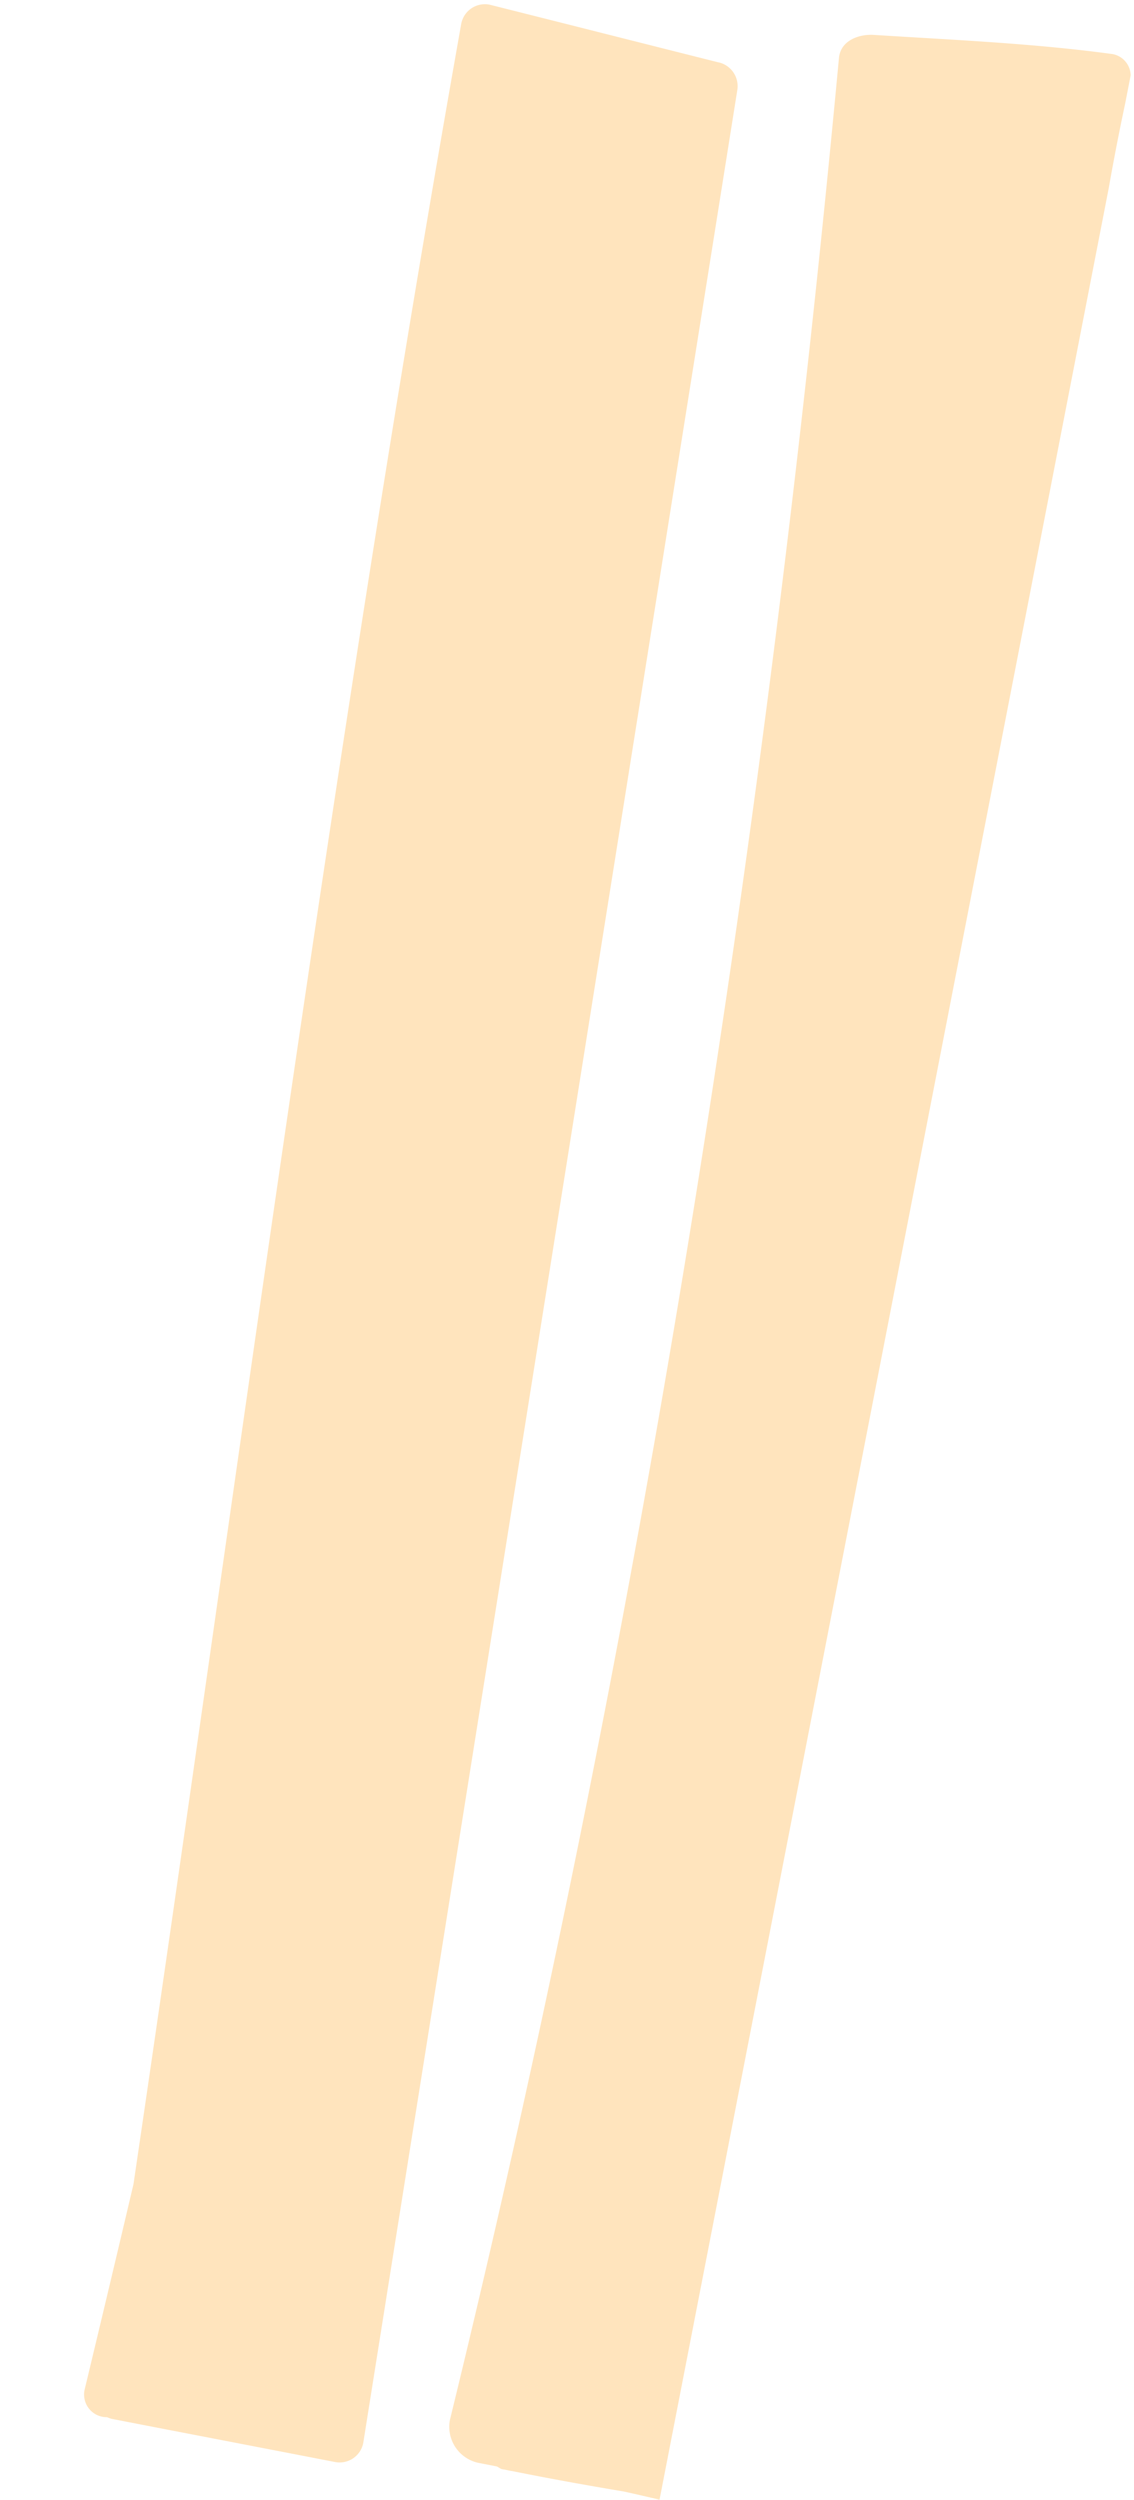 <svg xmlns="http://www.w3.org/2000/svg" width="85.781" height="189.047" viewBox="0 0 85.781 189.047"><g id="Grupo_24689" data-name="Grupo 24689" transform="translate(-285.61 -5133.895) rotate(11)"><path id="Trazado_7922" data-name="Trazado 7922" d="M569.211,314.335c-5.95-.322-11.9-.662-17.85-.982a1.825,1.825,0,0,0-1.813,1.812c.887,55.024,4.325,110.1,6.837,165.129q-.311,7.934-.661,15.9a1.711,1.711,0,0,0,2.059,1.775,2.593,2.593,0,0,0,.378.057c5.742,0,11.484-.019,17.208-.019a1.823,1.823,0,0,0,1.813-1.795q-3.089-90.044-6.177-180.07a1.847,1.847,0,0,0-1.794-1.812" transform="translate(745 4665)" fill="#ffe4bd"></path><path id="Trazado_7923" data-name="Trazado 7923" d="M600,311.5v-2.155a1.673,1.673,0,0,0-1.625-1.316c-6.044.34-12.07,1.253-18.057,2.027-1.1.151-2.362.894-2.229,2.216,5.969,60.181,8.065,120.543,5.194,180.969A2.79,2.79,0,0,0,586.1,496h1.3c.151,0,.321.146.529.127.227-.019.472.014.7-.005,2.871.019,5.742-.019,8.594-.094.926.019,1.852.057,2.777.093v-178.1q-.059-3.269,0-6.522" transform="translate(745 4665)" fill="#ffe4bd"></path></g></svg>